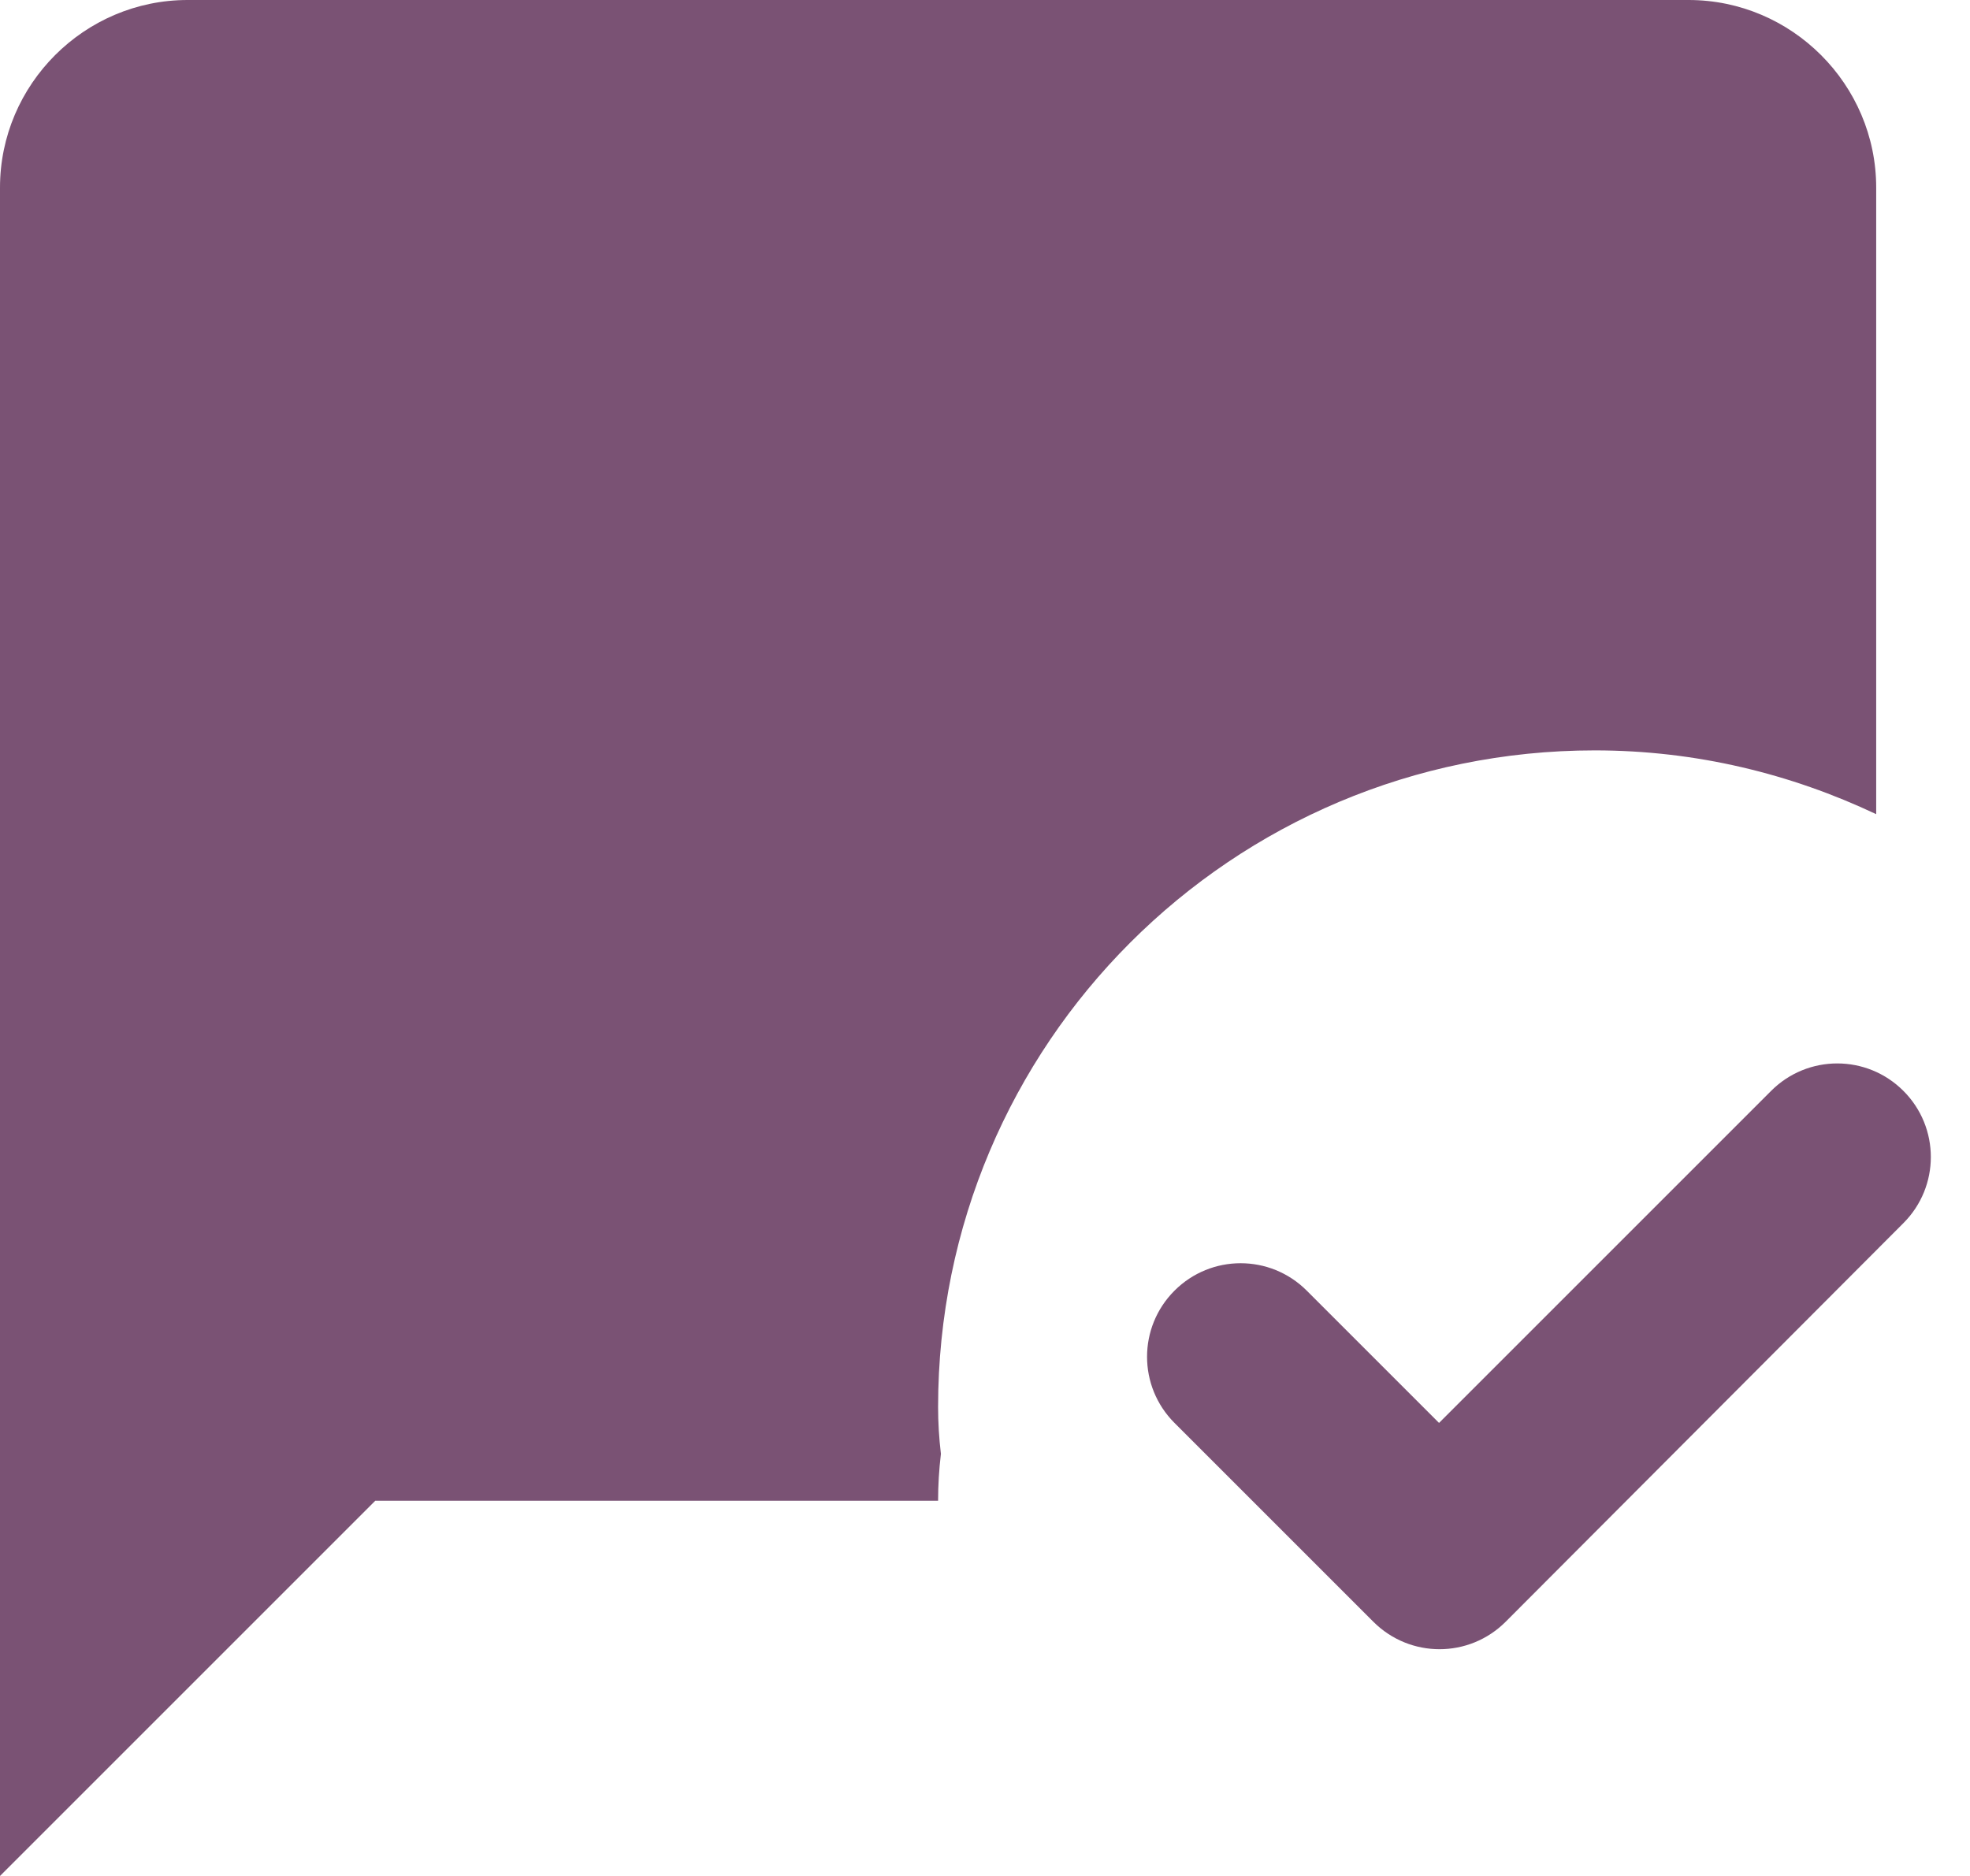 <?xml version="1.0" encoding="utf-8"?>
<svg width="21" height="20" viewBox="0 0 21 20" fill="none" xmlns="http://www.w3.org/2000/svg">
<path d="M16.05 17.29C15.66 17.68 15.03 17.68 14.64 17.29L12.52 15.17C12.13 14.78 12.13 14.15 12.52 13.76C12.91 13.37 13.54 13.37 13.93 13.76L15.34 15.17L18.88 11.63C19.27 11.24 19.9 11.24 20.29 11.63C20.68 12.02 20.68 12.65 20.29 13.04L16.05 17.29ZM10 15C10 11.13 13.13 8 17 8C18.08 8 19.09 8.25 20 8.68V2C20 0.9 19.1 0 18 0H2C0.9 0 0 0.9 0 2V20L4 16H10C10 15.83 10.01 15.67 10.03 15.5C10.01 15.33 10 15.17 10 15Z" fill="#7A5274"/>
</svg>
